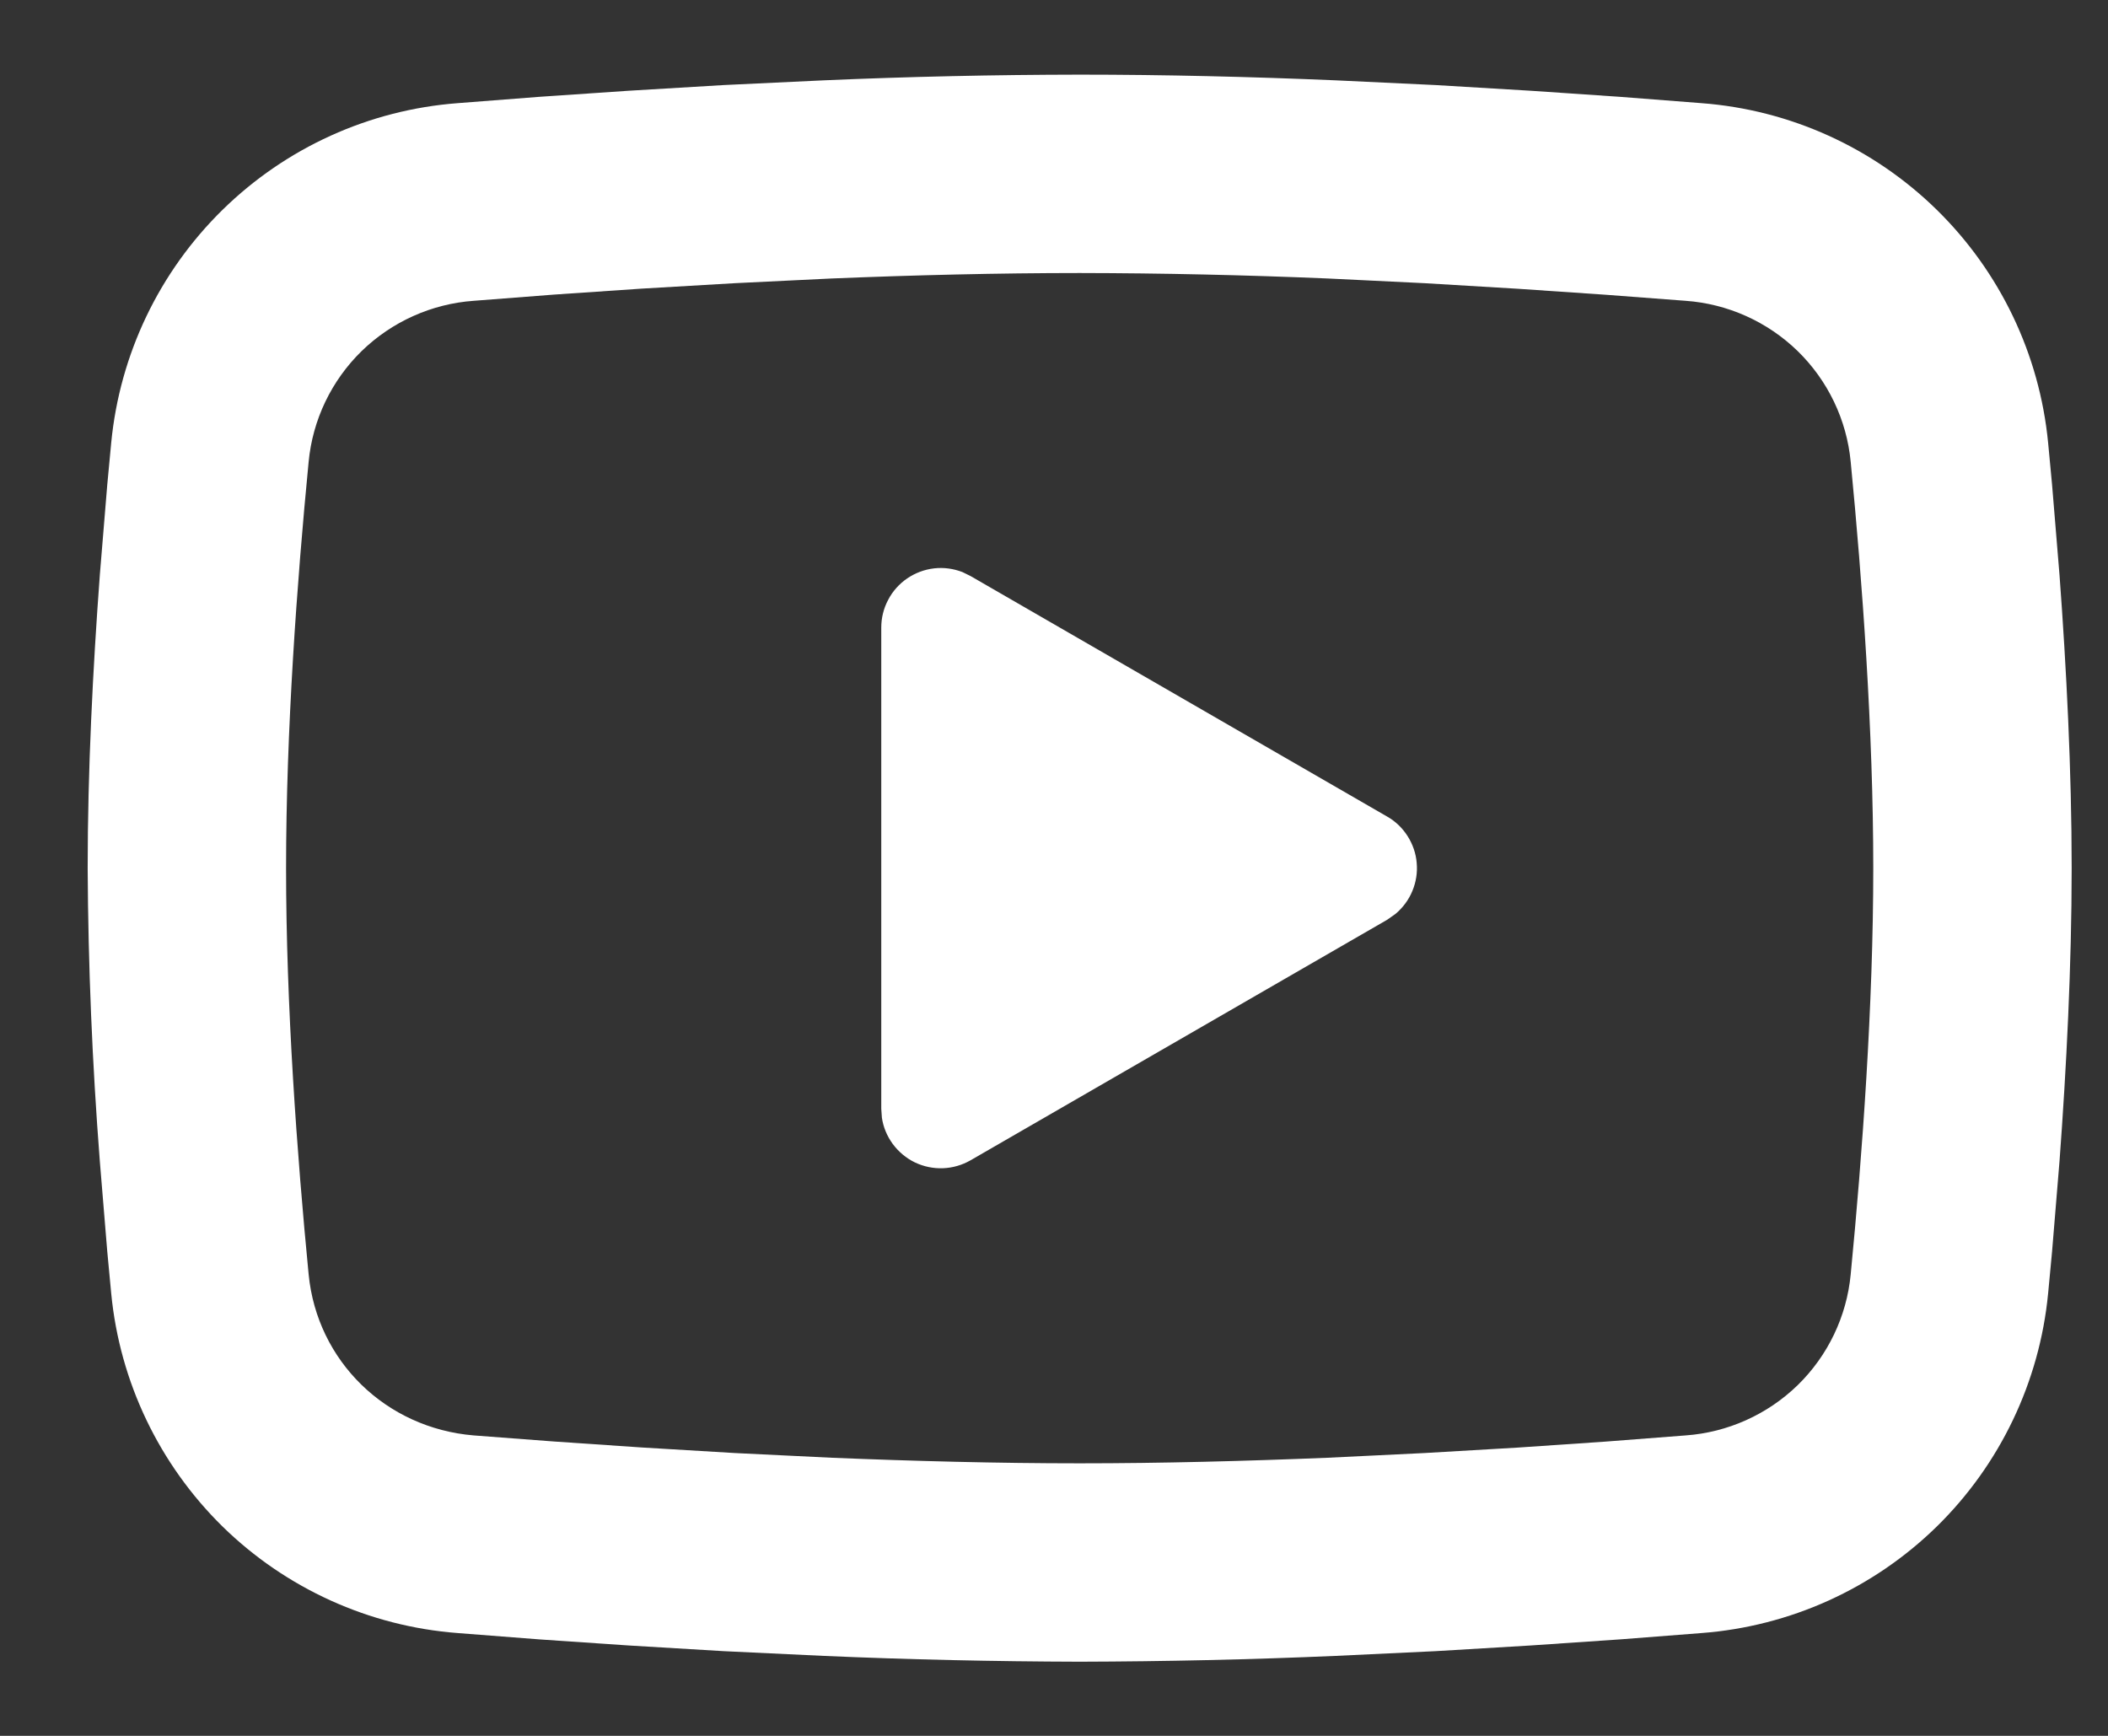 <svg width="17" height="14" viewBox="0 0 17 14" fill="none" xmlns="http://www.w3.org/2000/svg">
<rect x="0" y="0" width="17" height="14" fill="#333333" stroke="none"/>
<path d="M8.707 0.602C9.391 0.602 10.093 0.619 10.773 0.648L11.576 0.686L12.345 0.732L13.065 0.781L13.722 0.832C14.436 0.886 15.108 1.191 15.619 1.692C16.13 2.193 16.448 2.858 16.517 3.57L16.549 3.91L16.609 4.638C16.665 5.393 16.707 6.215 16.707 7.002C16.707 7.788 16.665 8.61 16.609 9.365L16.549 10.093L16.517 10.433C16.448 11.145 16.13 11.811 15.619 12.312C15.107 12.813 14.435 13.117 13.721 13.171L13.065 13.222L12.345 13.271L11.576 13.317L10.773 13.355C10.085 13.385 9.396 13.4 8.707 13.402C8.018 13.4 7.33 13.385 6.641 13.355L5.838 13.317L5.069 13.271L4.349 13.222L3.692 13.171C2.978 13.117 2.306 12.812 1.795 12.312C1.284 11.81 0.966 11.145 0.897 10.433L0.865 10.093L0.805 9.365C0.744 8.578 0.711 7.79 0.707 7.002C0.707 6.215 0.749 5.393 0.805 4.638L0.865 3.91L0.897 3.57C0.966 2.858 1.284 2.193 1.795 1.692C2.306 1.191 2.977 0.886 3.691 0.832L4.348 0.781L5.068 0.732L5.837 0.686L6.641 0.648C7.329 0.618 8.018 0.603 8.707 0.602ZM8.707 2.202C8.047 2.202 7.368 2.219 6.707 2.246L5.925 2.284L5.173 2.328L4.468 2.376L3.821 2.426C3.482 2.45 3.161 2.594 2.917 2.831C2.673 3.069 2.521 3.386 2.489 3.725C2.395 4.692 2.307 5.896 2.307 7.002C2.307 8.107 2.395 9.311 2.489 10.278C2.557 10.976 3.11 11.518 3.821 11.577L4.468 11.626L5.173 11.674L5.925 11.719L6.707 11.757C7.368 11.784 8.047 11.802 8.707 11.802C9.367 11.802 10.046 11.784 10.707 11.757L11.489 11.719L12.241 11.675L12.946 11.627L13.593 11.577C13.932 11.553 14.253 11.409 14.497 11.172C14.741 10.934 14.893 10.617 14.925 10.278C15.019 9.311 15.107 8.107 15.107 7.002C15.107 5.896 15.019 4.692 14.925 3.725C14.893 3.386 14.741 3.069 14.497 2.831C14.253 2.594 13.932 2.45 13.593 2.426L12.946 2.377L12.241 2.329L11.489 2.284L10.707 2.246C10.041 2.218 9.374 2.203 8.707 2.202ZM7.107 5.062C7.107 4.983 7.126 4.906 7.163 4.837C7.199 4.768 7.252 4.709 7.316 4.665C7.381 4.621 7.455 4.593 7.533 4.584C7.611 4.575 7.689 4.586 7.762 4.614L7.827 4.646L11.187 6.586C11.254 6.624 11.31 6.678 11.352 6.744C11.393 6.809 11.419 6.883 11.425 6.96C11.432 7.037 11.42 7.114 11.39 7.186C11.361 7.257 11.314 7.32 11.255 7.37L11.187 7.418L7.827 9.358C7.759 9.397 7.683 9.419 7.605 9.422C7.527 9.425 7.449 9.409 7.378 9.375C7.308 9.341 7.247 9.29 7.2 9.227C7.154 9.164 7.123 9.091 7.112 9.014L7.107 8.942V5.062Z" fill="white"/>
</svg>

